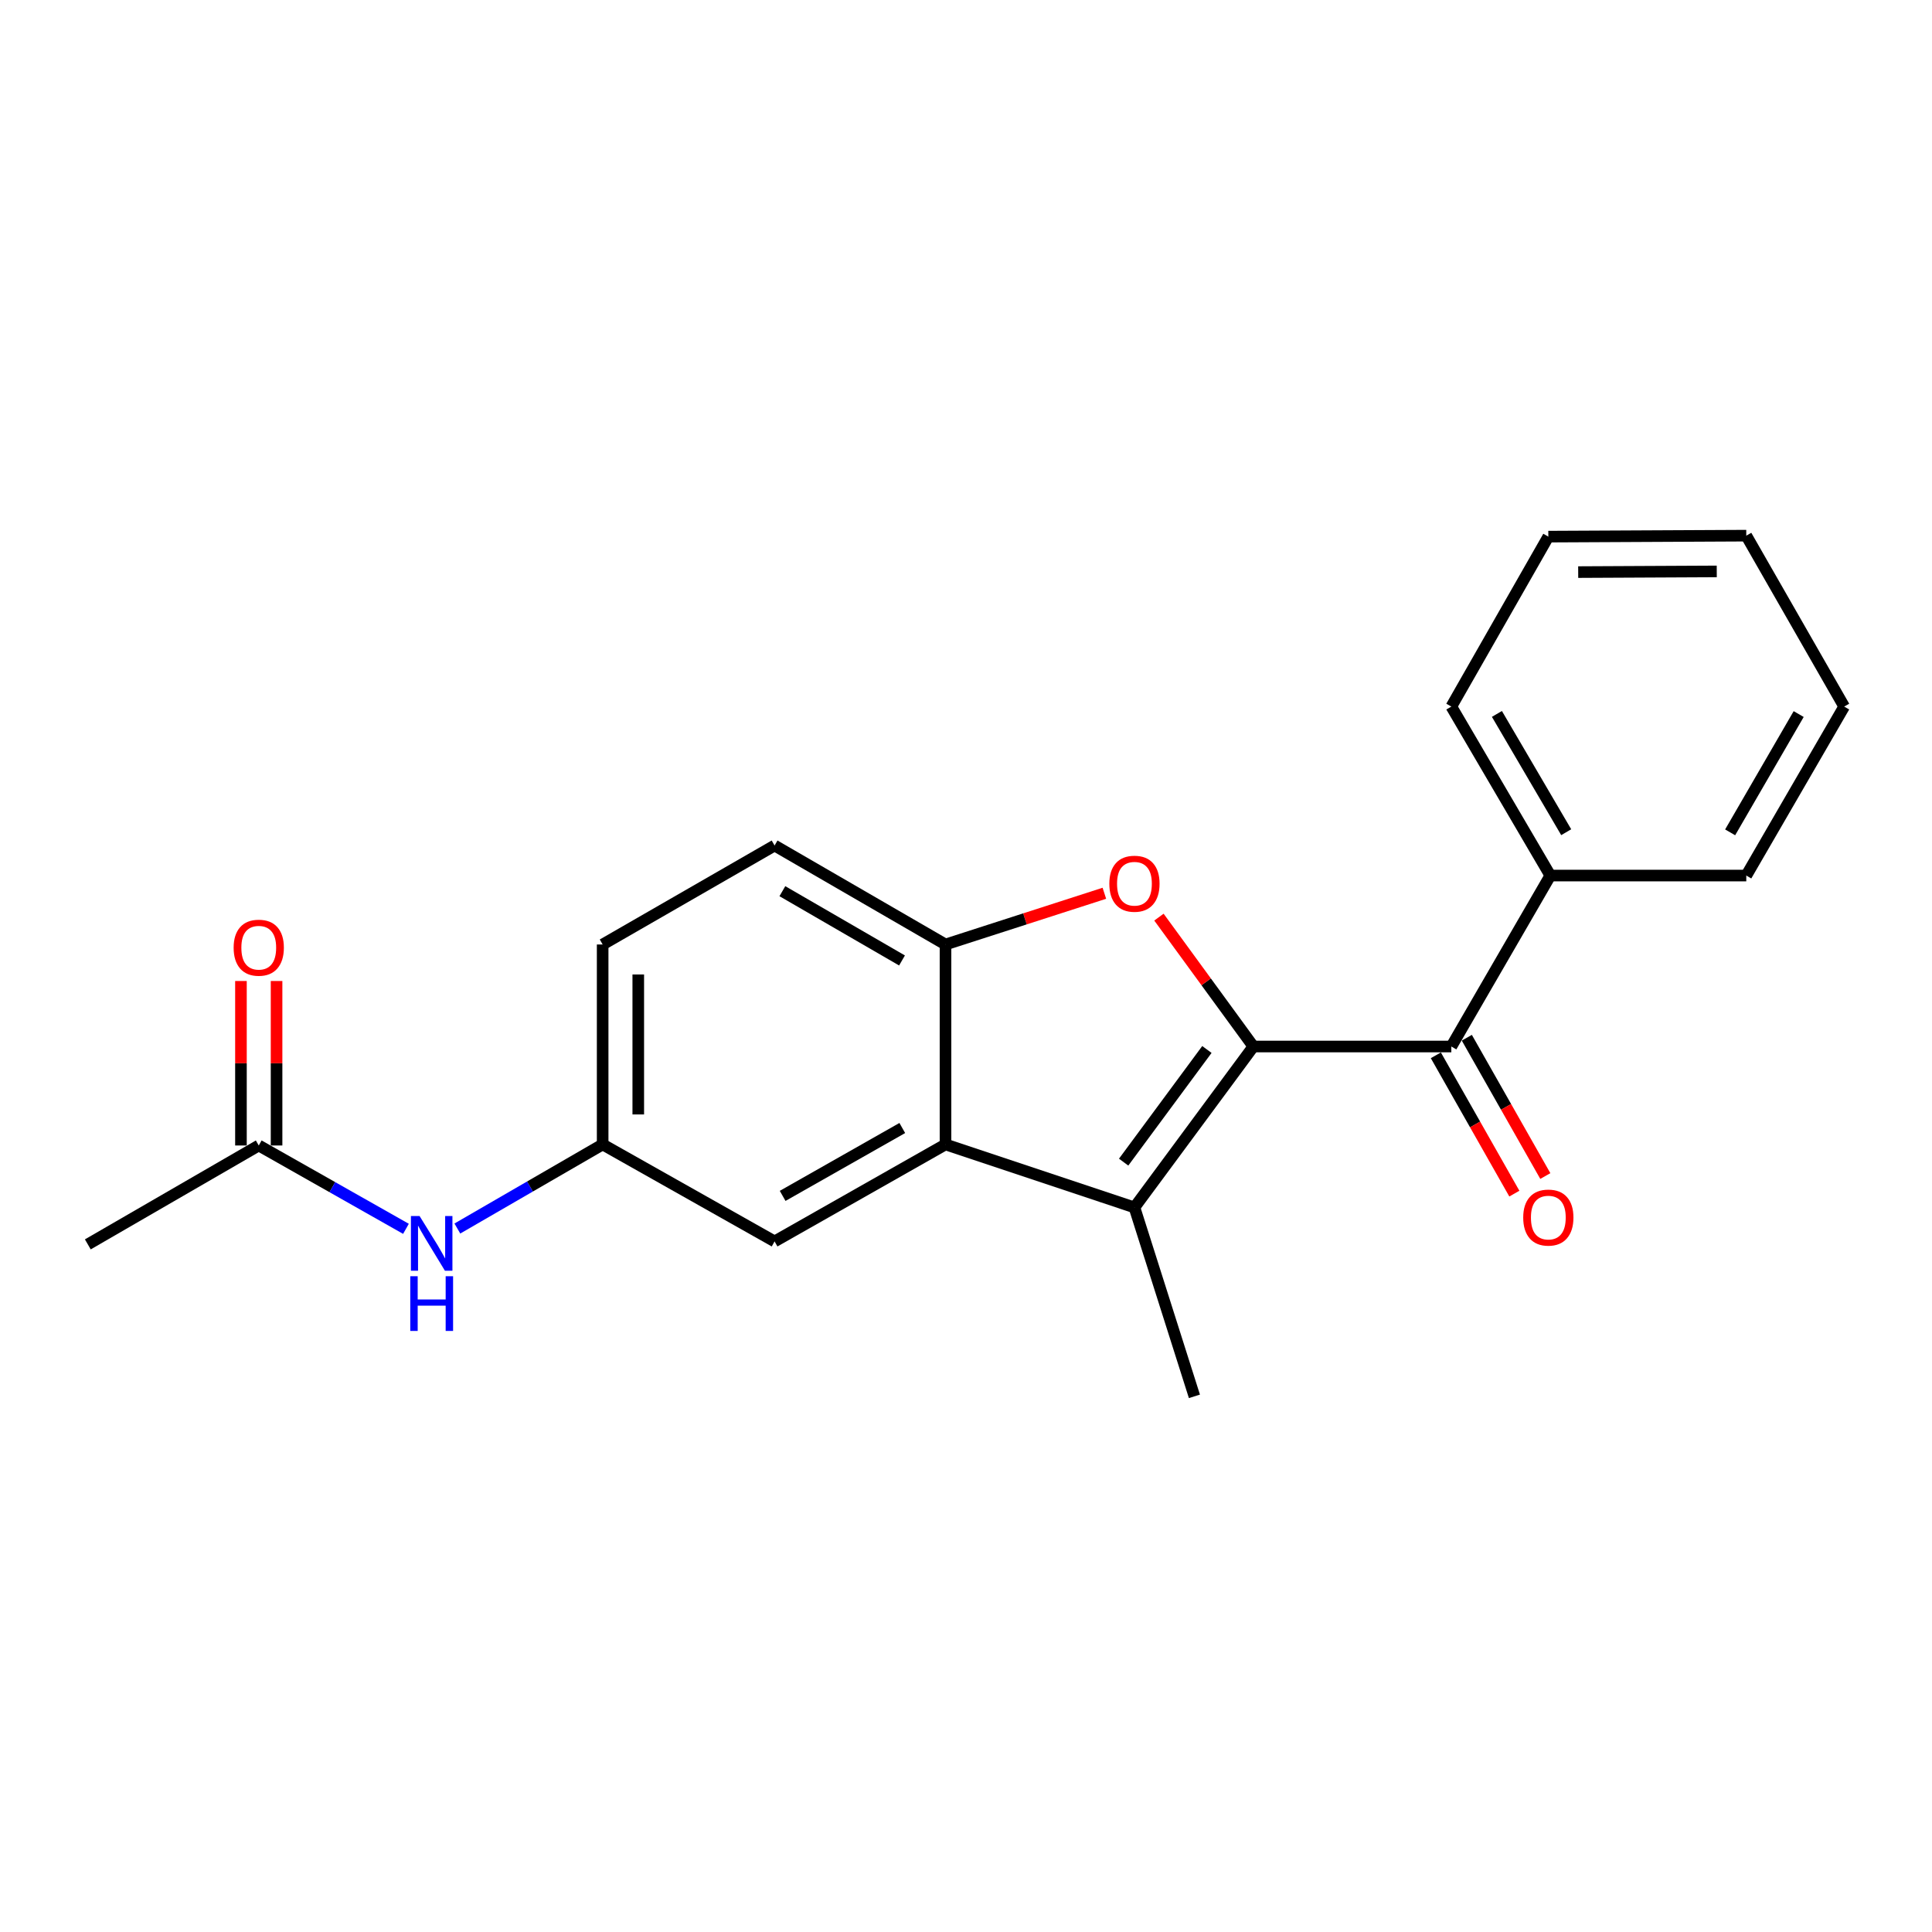 <?xml version='1.0' encoding='iso-8859-1'?>
<svg version='1.1' baseProfile='full'
              xmlns='http://www.w3.org/2000/svg'
                      xmlns:rdkit='http://www.rdkit.org/xml'
                      xmlns:xlink='http://www.w3.org/1999/xlink'
                  xml:space='preserve'
width='1000px' height='1000px' viewBox='0 0 1000 1000'>
<!-- END OF HEADER -->
<rect style='opacity:1.0;fill:#FFFFFF;stroke:none' width='1000' height='1000' x='0' y='0'> </rect>
<path class='bond-0' d='M 648.75,541.673 L 587.187,624.969' style='fill:none;fill-rule:evenodd;stroke:#000000;stroke-width:6px;stroke-linecap:butt;stroke-linejoin:miter;stroke-opacity:1' />
<path class='bond-0' d='M 624.69,543.21 L 581.596,601.517' style='fill:none;fill-rule:evenodd;stroke:#000000;stroke-width:6px;stroke-linecap:butt;stroke-linejoin:miter;stroke-opacity:1' />
<path class='bond-1' d='M 648.75,541.673 L 624.308,508.189' style='fill:none;fill-rule:evenodd;stroke:#000000;stroke-width:6px;stroke-linecap:butt;stroke-linejoin:miter;stroke-opacity:1' />
<path class='bond-1' d='M 624.308,508.189 L 599.867,474.704' style='fill:none;fill-rule:evenodd;stroke:#FF0000;stroke-width:6px;stroke-linecap:butt;stroke-linejoin:miter;stroke-opacity:1' />
<path class='bond-3' d='M 648.75,541.673 L 751.207,541.673' style='fill:none;fill-rule:evenodd;stroke:#000000;stroke-width:6px;stroke-linecap:butt;stroke-linejoin:miter;stroke-opacity:1' />
<path class='bond-2' d='M 587.187,624.969 L 489.39,592.359' style='fill:none;fill-rule:evenodd;stroke:#000000;stroke-width:6px;stroke-linecap:butt;stroke-linejoin:miter;stroke-opacity:1' />
<path class='bond-14' d='M 587.187,624.969 L 618.23,722.746' style='fill:none;fill-rule:evenodd;stroke:#000000;stroke-width:6px;stroke-linecap:butt;stroke-linejoin:miter;stroke-opacity:1' />
<path class='bond-4' d='M 571.618,462.353 L 530.504,475.61' style='fill:none;fill-rule:evenodd;stroke:#FF0000;stroke-width:6px;stroke-linecap:butt;stroke-linejoin:miter;stroke-opacity:1' />
<path class='bond-4' d='M 530.504,475.61 L 489.39,488.867' style='fill:none;fill-rule:evenodd;stroke:#000000;stroke-width:6px;stroke-linecap:butt;stroke-linejoin:miter;stroke-opacity:1' />
<path class='bond-6' d='M 489.39,592.359 L 400.922,642.554' style='fill:none;fill-rule:evenodd;stroke:#000000;stroke-width:6px;stroke-linecap:butt;stroke-linejoin:miter;stroke-opacity:1' />
<path class='bond-6' d='M 467.022,583.855 L 405.095,618.991' style='fill:none;fill-rule:evenodd;stroke:#000000;stroke-width:6px;stroke-linecap:butt;stroke-linejoin:miter;stroke-opacity:1' />
<path class='bond-21' d='M 489.39,592.359 L 489.39,488.867' style='fill:none;fill-rule:evenodd;stroke:#000000;stroke-width:6px;stroke-linecap:butt;stroke-linejoin:miter;stroke-opacity:1' />
<path class='bond-9' d='M 743.191,546.223 L 763.508,582.02' style='fill:none;fill-rule:evenodd;stroke:#000000;stroke-width:6px;stroke-linecap:butt;stroke-linejoin:miter;stroke-opacity:1' />
<path class='bond-9' d='M 763.508,582.02 L 783.825,617.818' style='fill:none;fill-rule:evenodd;stroke:#FF0000;stroke-width:6px;stroke-linecap:butt;stroke-linejoin:miter;stroke-opacity:1' />
<path class='bond-9' d='M 759.224,537.124 L 779.541,572.921' style='fill:none;fill-rule:evenodd;stroke:#000000;stroke-width:6px;stroke-linecap:butt;stroke-linejoin:miter;stroke-opacity:1' />
<path class='bond-9' d='M 779.541,572.921 L 799.858,608.718' style='fill:none;fill-rule:evenodd;stroke:#FF0000;stroke-width:6px;stroke-linecap:butt;stroke-linejoin:miter;stroke-opacity:1' />
<path class='bond-10' d='M 751.207,541.673 L 802.447,453.185' style='fill:none;fill-rule:evenodd;stroke:#000000;stroke-width:6px;stroke-linecap:butt;stroke-linejoin:miter;stroke-opacity:1' />
<path class='bond-11' d='M 489.39,488.867 L 400.922,437.639' style='fill:none;fill-rule:evenodd;stroke:#000000;stroke-width:6px;stroke-linecap:butt;stroke-linejoin:miter;stroke-opacity:1' />
<path class='bond-11' d='M 466.881,497.136 L 404.954,461.276' style='fill:none;fill-rule:evenodd;stroke:#000000;stroke-width:6px;stroke-linecap:butt;stroke-linejoin:miter;stroke-opacity:1' />
<path class='bond-5' d='M 133.932,592.902 L 172.028,614.472' style='fill:none;fill-rule:evenodd;stroke:#000000;stroke-width:6px;stroke-linecap:butt;stroke-linejoin:miter;stroke-opacity:1' />
<path class='bond-5' d='M 172.028,614.472 L 210.123,636.041' style='fill:none;fill-rule:evenodd;stroke:#0000FF;stroke-width:6px;stroke-linecap:butt;stroke-linejoin:miter;stroke-opacity:1' />
<path class='bond-12' d='M 143.15,592.902 L 143.15,550.334' style='fill:none;fill-rule:evenodd;stroke:#000000;stroke-width:6px;stroke-linecap:butt;stroke-linejoin:miter;stroke-opacity:1' />
<path class='bond-12' d='M 143.15,550.334 L 143.15,507.766' style='fill:none;fill-rule:evenodd;stroke:#FF0000;stroke-width:6px;stroke-linecap:butt;stroke-linejoin:miter;stroke-opacity:1' />
<path class='bond-12' d='M 124.715,592.902 L 124.715,550.334' style='fill:none;fill-rule:evenodd;stroke:#000000;stroke-width:6px;stroke-linecap:butt;stroke-linejoin:miter;stroke-opacity:1' />
<path class='bond-12' d='M 124.715,550.334 L 124.715,507.766' style='fill:none;fill-rule:evenodd;stroke:#FF0000;stroke-width:6px;stroke-linecap:butt;stroke-linejoin:miter;stroke-opacity:1' />
<path class='bond-15' d='M 133.932,592.902 L 45.455,644.09' style='fill:none;fill-rule:evenodd;stroke:#000000;stroke-width:6px;stroke-linecap:butt;stroke-linejoin:miter;stroke-opacity:1' />
<path class='bond-8' d='M 400.922,642.554 L 311.932,592.359' style='fill:none;fill-rule:evenodd;stroke:#000000;stroke-width:6px;stroke-linecap:butt;stroke-linejoin:miter;stroke-opacity:1' />
<path class='bond-7' d='M 236.73,635.883 L 274.331,614.121' style='fill:none;fill-rule:evenodd;stroke:#0000FF;stroke-width:6px;stroke-linecap:butt;stroke-linejoin:miter;stroke-opacity:1' />
<path class='bond-7' d='M 274.331,614.121 L 311.932,592.359' style='fill:none;fill-rule:evenodd;stroke:#000000;stroke-width:6px;stroke-linecap:butt;stroke-linejoin:miter;stroke-opacity:1' />
<path class='bond-22' d='M 311.932,592.359 L 311.932,488.867' style='fill:none;fill-rule:evenodd;stroke:#000000;stroke-width:6px;stroke-linecap:butt;stroke-linejoin:miter;stroke-opacity:1' />
<path class='bond-22' d='M 330.367,576.836 L 330.367,504.391' style='fill:none;fill-rule:evenodd;stroke:#000000;stroke-width:6px;stroke-linecap:butt;stroke-linejoin:miter;stroke-opacity:1' />
<path class='bond-16' d='M 802.447,453.185 L 751.207,365.722' style='fill:none;fill-rule:evenodd;stroke:#000000;stroke-width:6px;stroke-linecap:butt;stroke-linejoin:miter;stroke-opacity:1' />
<path class='bond-16' d='M 810.667,430.747 L 774.8,369.523' style='fill:none;fill-rule:evenodd;stroke:#000000;stroke-width:6px;stroke-linecap:butt;stroke-linejoin:miter;stroke-opacity:1' />
<path class='bond-17' d='M 802.447,453.185 L 903.87,453.185' style='fill:none;fill-rule:evenodd;stroke:#000000;stroke-width:6px;stroke-linecap:butt;stroke-linejoin:miter;stroke-opacity:1' />
<path class='bond-13' d='M 400.922,437.639 L 311.932,488.867' style='fill:none;fill-rule:evenodd;stroke:#000000;stroke-width:6px;stroke-linecap:butt;stroke-linejoin:miter;stroke-opacity:1' />
<path class='bond-19' d='M 751.207,365.722 L 801.412,277.756' style='fill:none;fill-rule:evenodd;stroke:#000000;stroke-width:6px;stroke-linecap:butt;stroke-linejoin:miter;stroke-opacity:1' />
<path class='bond-18' d='M 903.87,453.185 L 954.545,365.722' style='fill:none;fill-rule:evenodd;stroke:#000000;stroke-width:6px;stroke-linecap:butt;stroke-linejoin:miter;stroke-opacity:1' />
<path class='bond-18' d='M 895.52,430.824 L 930.993,369.599' style='fill:none;fill-rule:evenodd;stroke:#000000;stroke-width:6px;stroke-linecap:butt;stroke-linejoin:miter;stroke-opacity:1' />
<path class='bond-20' d='M 954.545,365.722 L 903.87,277.254' style='fill:none;fill-rule:evenodd;stroke:#000000;stroke-width:6px;stroke-linecap:butt;stroke-linejoin:miter;stroke-opacity:1' />
<path class='bond-23' d='M 801.412,277.756 L 903.87,277.254' style='fill:none;fill-rule:evenodd;stroke:#000000;stroke-width:6px;stroke-linecap:butt;stroke-linejoin:miter;stroke-opacity:1' />
<path class='bond-23' d='M 816.871,296.115 L 888.591,295.764' style='fill:none;fill-rule:evenodd;stroke:#000000;stroke-width:6px;stroke-linecap:butt;stroke-linejoin:miter;stroke-opacity:1' />
<path  class='atom-2' d='M 574.187 457.413
Q 574.187 450.613, 577.547 446.813
Q 580.907 443.013, 587.187 443.013
Q 593.467 443.013, 596.827 446.813
Q 600.187 450.613, 600.187 457.413
Q 600.187 464.293, 596.787 468.213
Q 593.387 472.093, 587.187 472.093
Q 580.947 472.093, 577.547 468.213
Q 574.187 464.333, 574.187 457.413
M 587.187 468.893
Q 591.507 468.893, 593.827 466.013
Q 596.187 463.093, 596.187 457.413
Q 596.187 451.853, 593.827 449.053
Q 591.507 446.213, 587.187 446.213
Q 582.867 446.213, 580.507 449.013
Q 578.187 451.813, 578.187 457.413
Q 578.187 463.133, 580.507 466.013
Q 582.867 468.893, 587.187 468.893
' fill='#FF0000'/>
<path  class='atom-8' d='M 217.174 629.418
L 226.454 644.418
Q 227.374 645.898, 228.854 648.578
Q 230.334 651.258, 230.414 651.418
L 230.414 629.418
L 234.174 629.418
L 234.174 657.738
L 230.294 657.738
L 220.334 641.338
Q 219.174 639.418, 217.934 637.218
Q 216.734 635.018, 216.374 634.338
L 216.374 657.738
L 212.694 657.738
L 212.694 629.418
L 217.174 629.418
' fill='#0000FF'/>
<path  class='atom-8' d='M 212.354 660.57
L 216.194 660.57
L 216.194 672.61
L 230.674 672.61
L 230.674 660.57
L 234.514 660.57
L 234.514 688.89
L 230.674 688.89
L 230.674 675.81
L 216.194 675.81
L 216.194 688.89
L 212.354 688.89
L 212.354 660.57
' fill='#0000FF'/>
<path  class='atom-10' d='M 788.412 630.211
Q 788.412 623.411, 791.772 619.611
Q 795.132 615.811, 801.412 615.811
Q 807.692 615.811, 811.052 619.611
Q 814.412 623.411, 814.412 630.211
Q 814.412 637.091, 811.012 641.011
Q 807.612 644.891, 801.412 644.891
Q 795.172 644.891, 791.772 641.011
Q 788.412 637.131, 788.412 630.211
M 801.412 641.691
Q 805.732 641.691, 808.052 638.811
Q 810.412 635.891, 810.412 630.211
Q 810.412 624.651, 808.052 621.851
Q 805.732 619.011, 801.412 619.011
Q 797.092 619.011, 794.732 621.811
Q 792.412 624.611, 792.412 630.211
Q 792.412 635.931, 794.732 638.811
Q 797.092 641.691, 801.412 641.691
' fill='#FF0000'/>
<path  class='atom-13' d='M 120.932 490.525
Q 120.932 483.725, 124.292 479.925
Q 127.652 476.125, 133.932 476.125
Q 140.212 476.125, 143.572 479.925
Q 146.932 483.725, 146.932 490.525
Q 146.932 497.405, 143.532 501.325
Q 140.132 505.205, 133.932 505.205
Q 127.692 505.205, 124.292 501.325
Q 120.932 497.445, 120.932 490.525
M 133.932 502.005
Q 138.252 502.005, 140.572 499.125
Q 142.932 496.205, 142.932 490.525
Q 142.932 484.965, 140.572 482.165
Q 138.252 479.325, 133.932 479.325
Q 129.612 479.325, 127.252 482.125
Q 124.932 484.925, 124.932 490.525
Q 124.932 496.245, 127.252 499.125
Q 129.612 502.005, 133.932 502.005
' fill='#FF0000'/>
</svg>
